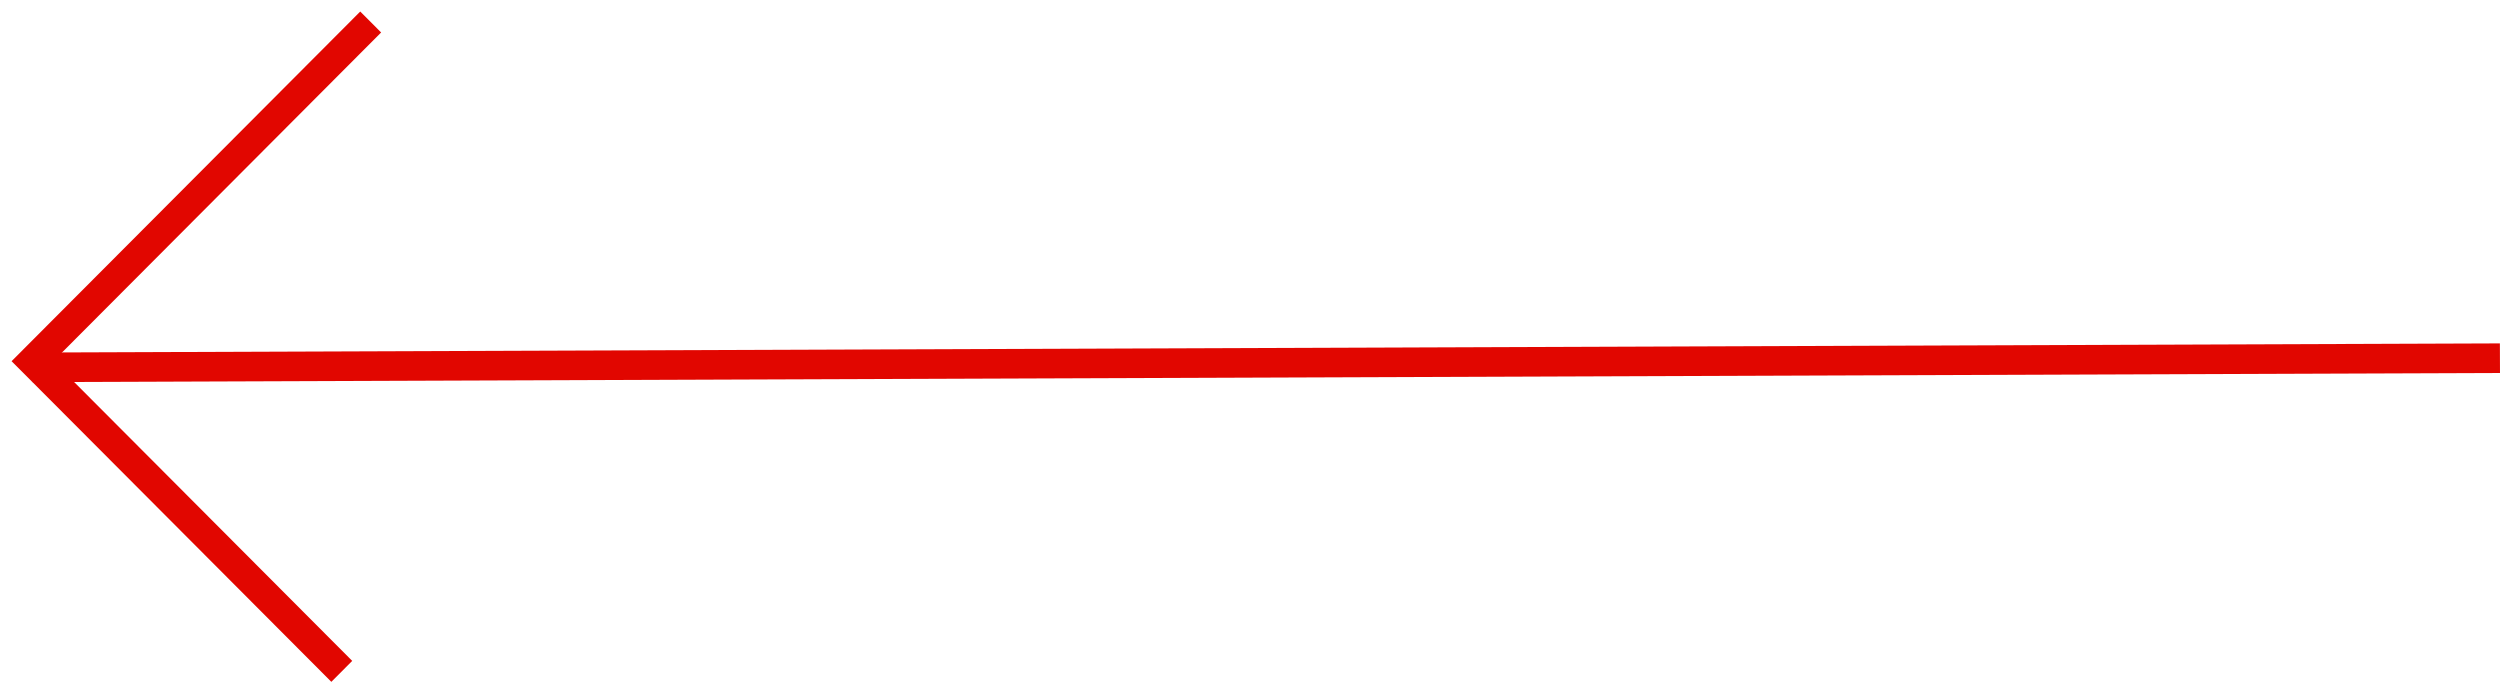 <svg width="77" height="21" viewBox="0 0 77 21" fill="none" xmlns="http://www.w3.org/2000/svg">
<line x1="0.998" y1="11.314" x2="76.998" y2="11.032" stroke="#E10600" stroke-width="0.911"/>
<line y1="-0.456" x2="15.211" y2="-0.456" transform="matrix(0.706 -0.708 0.706 0.708 1 11.77)" stroke="#E10600" stroke-width="0.911"/>
<line y1="-0.456" x2="13.038" y2="-0.456" transform="matrix(0.706 0.708 -0.706 0.708 1 11.77)" stroke="#E10600" stroke-width="0.911"/>
</svg>
